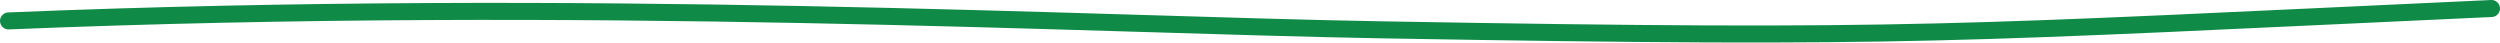 <?xml version="1.0" encoding="UTF-8"?> <svg xmlns="http://www.w3.org/2000/svg" width="882" height="15" viewBox="0 0 882 15" fill="none"><path d="M879 3C689.549 11.688 677.109 13.834 487.248 10.521C385.097 8.744 207.037 -1.018 3 7.38" stroke="#0F8A47" stroke-width="6" stroke-miterlimit="10" stroke-linecap="round"></path></svg> 